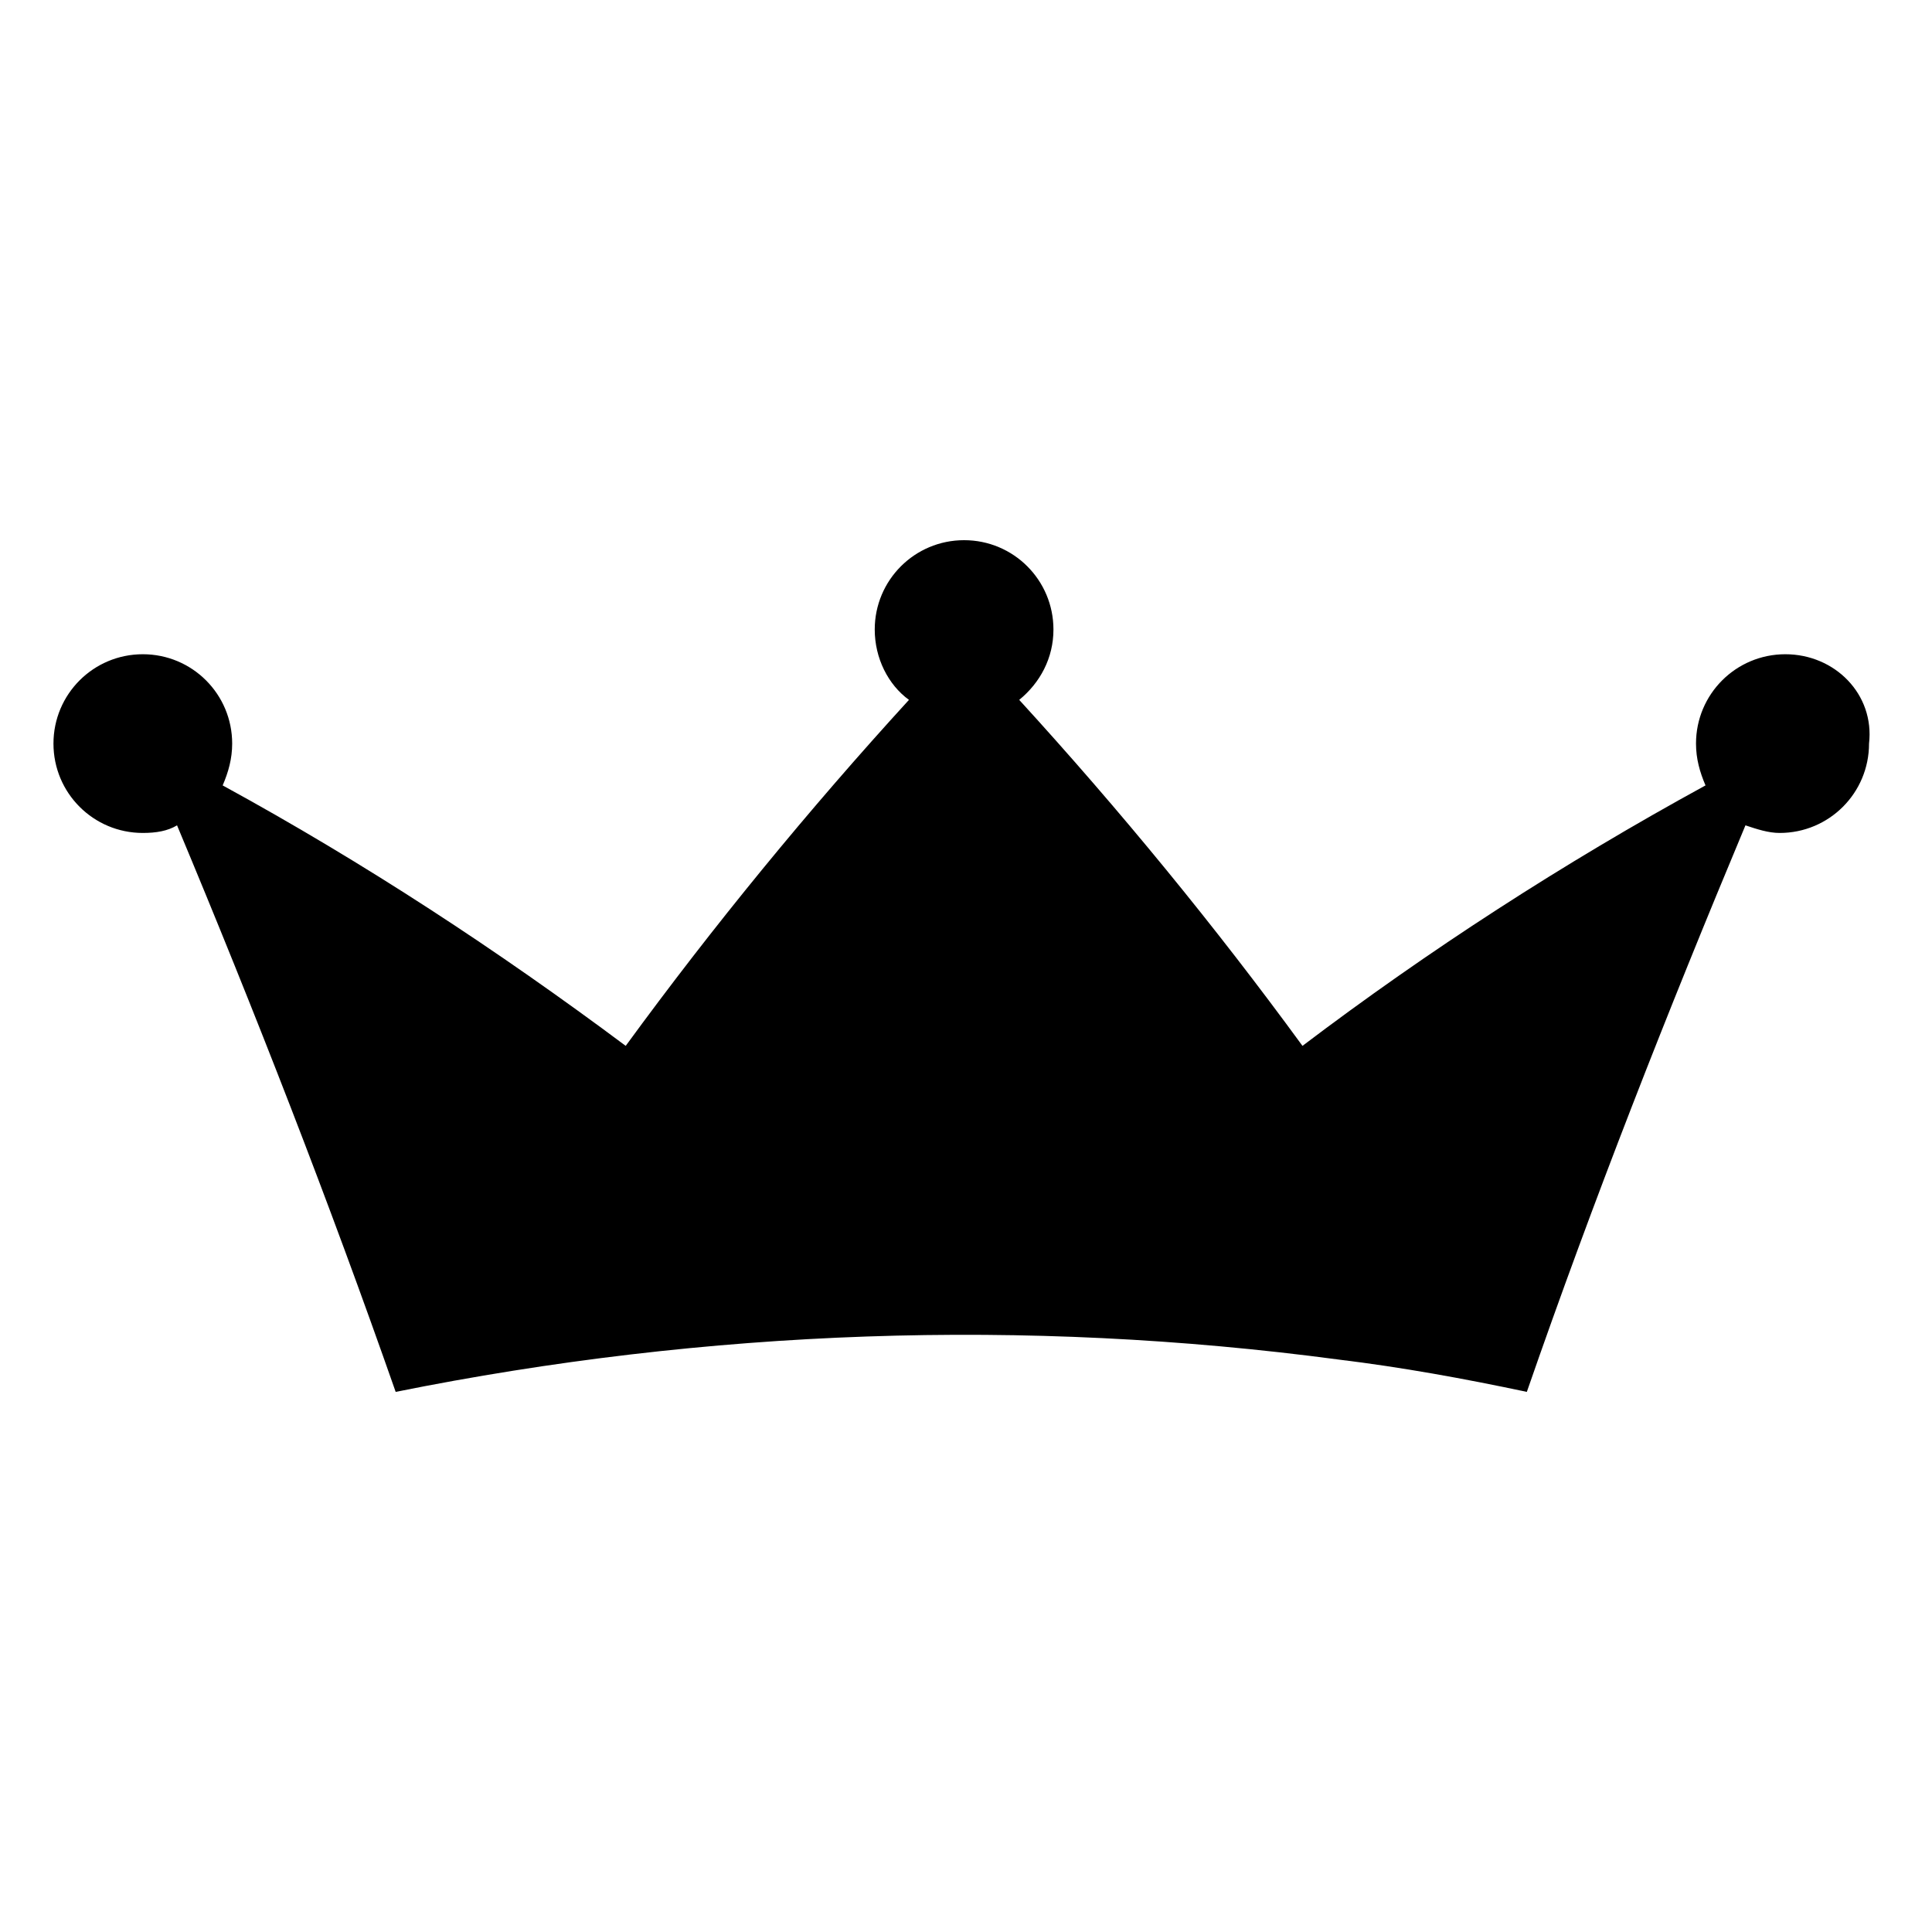 <?xml version="1.0" encoding="UTF-8"?>
<!-- Uploaded to: ICON Repo, www.svgrepo.com, Generator: ICON Repo Mixer Tools -->
<svg fill="#000000" width="800px" height="800px" version="1.1" viewBox="144 144 512 512" xmlns="http://www.w3.org/2000/svg">
 <path d="m617.14 317.38c-13.098 0-23.68 10.578-23.68 23.68 0 4.031 1.008 7.559 2.519 11.082-37.785 20.656-73.555 43.832-106.81 69.023-23.176-31.738-48.367-62.473-75.066-91.691 5.543-4.535 9.07-11.082 9.07-18.641 0-13.098-10.578-23.68-23.68-23.68-13.098 0-23.68 10.578-23.68 23.68 0 7.559 3.527 14.609 9.07 18.641-26.703 29.223-51.891 59.953-75.066 91.691-33.754-25.191-69.023-48.367-106.81-69.023 1.512-3.527 2.519-7.055 2.519-11.082 0-13.098-10.578-23.68-23.68-23.68-13.098 0-23.68 10.578-23.68 23.68 0 13.098 10.578 23.68 23.68 23.68 3.527 0 6.551-0.504 9.07-2.016 20.656 49.375 40.305 99.754 57.938 150.14 82.625-16.625 166.76-19.648 249.89-8.566 16.625 2.016 33.25 5.039 49.879 8.566 17.633-50.883 37.281-100.76 57.938-150.14 3.023 1.008 6.047 2.016 9.07 2.016 13.098 0 23.68-10.578 23.68-23.68 1.504-13.102-9.078-23.68-22.176-23.68z"/>
</svg>